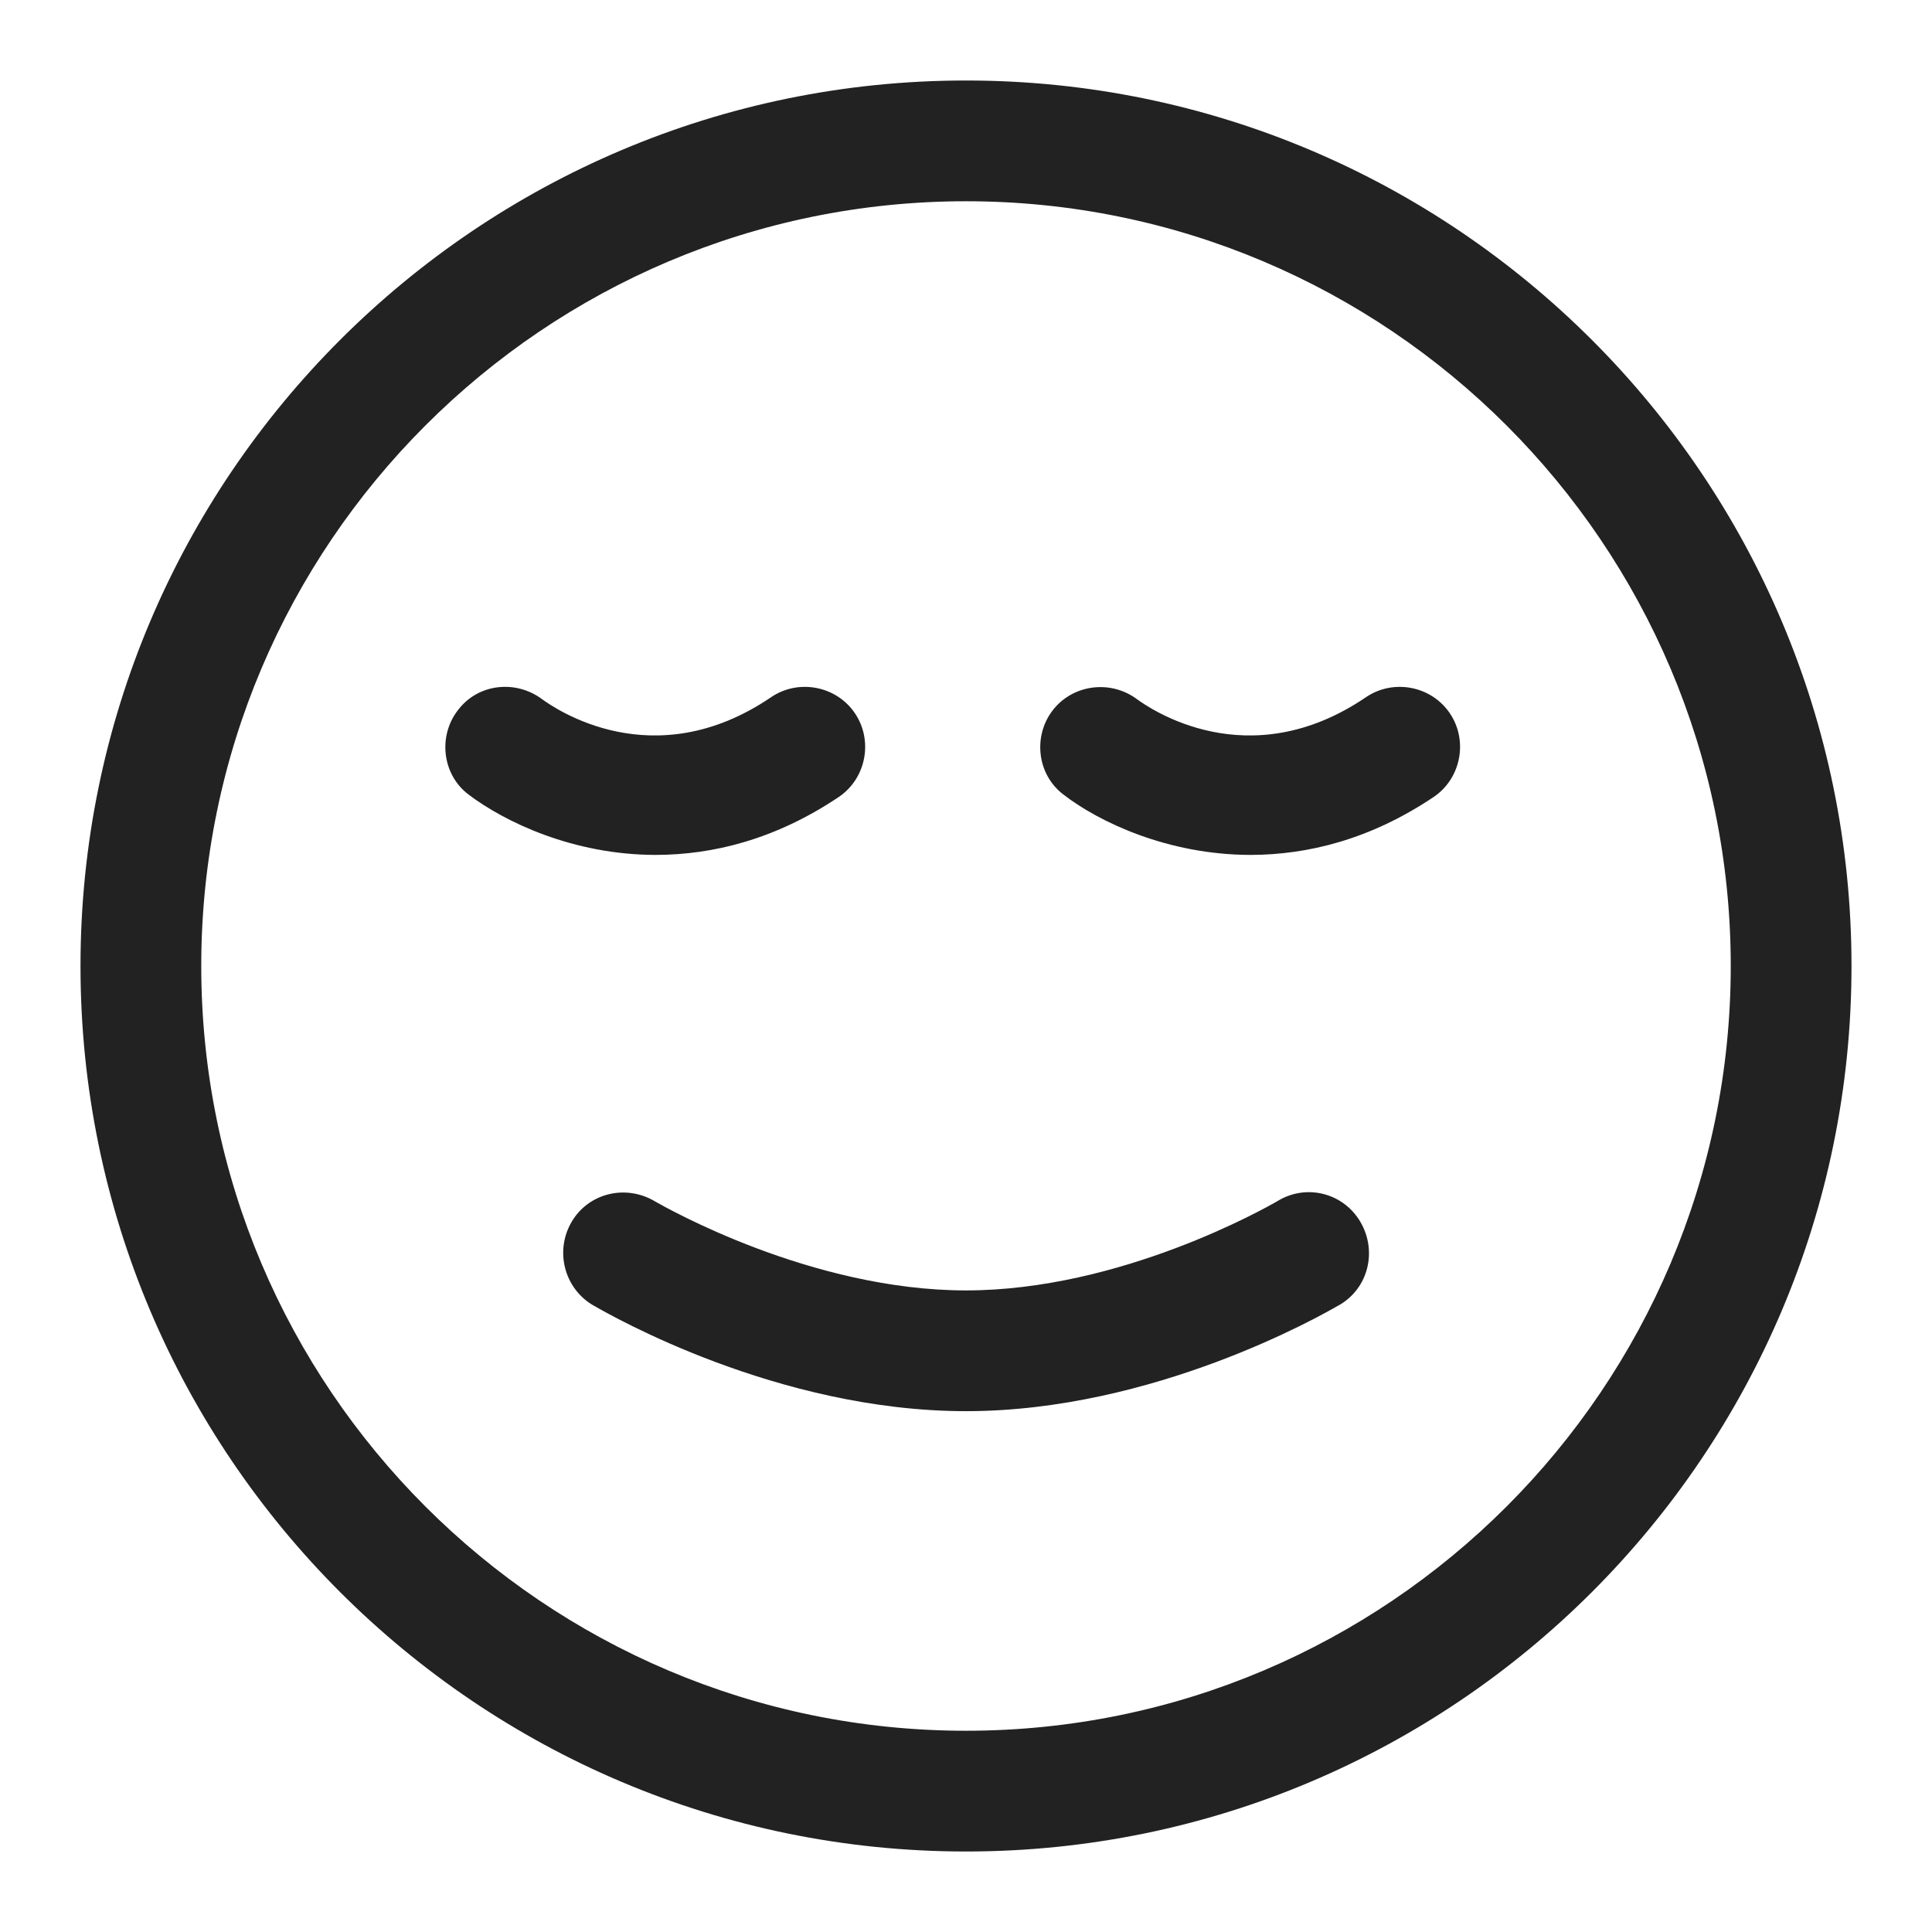<svg width="24" height="24" viewBox="0 0 24 24" fill="none" xmlns="http://www.w3.org/2000/svg">
<path fill-rule="evenodd" clip-rule="evenodd" d="M1 12C1 18.07 5.93 23 12 23C18.07 23 23 18.07 23 12C23 5.93 18.07 1 12 1C5.93 1 1 5.93 1 12ZM2.5 12C2.5 6.76 6.76 2.5 12 2.5C17.24 2.5 21.5 6.76 21.5 12C21.5 17.24 17.24 21.5 12 21.5C6.76 21.5 2.5 17.24 2.5 12ZM5.82 9.87C6.269 10.209 7.117 10.619 8.145 10.62L8.14 10.62H8.15L8.145 10.62C8.854 10.619 9.632 10.429 10.42 9.9C10.76 9.67 10.85 9.2 10.62 8.86C10.39 8.52 9.92 8.43 9.58 8.66C8.11 9.66 6.88 8.79 6.74 8.69C6.41 8.44 5.94 8.49 5.69 8.82C5.44 9.14 5.49 9.62 5.82 9.87ZM13.21 9.87C13.649 10.21 14.507 10.619 15.535 10.62L15.53 10.62H15.54L15.535 10.62C16.244 10.619 17.022 10.429 17.81 9.9C18.15 9.67 18.24 9.2 18.01 8.86C17.78 8.52 17.31 8.43 16.97 8.66C15.5 9.66 14.27 8.79 14.13 8.69C13.8 8.44 13.33 8.5 13.08 8.82C12.83 9.14 12.88 9.62 13.21 9.87ZM12 17.53C9.661 17.53 7.592 16.343 7.376 16.219L7.36 16.21C7.01 16 6.89 15.54 7.1 15.18C7.31 14.82 7.77 14.71 8.13 14.92L8.138 14.925C8.276 15.003 10.078 16.03 12 16.03C13.922 16.03 15.724 15.003 15.862 14.925L15.87 14.92C16.23 14.7 16.69 14.82 16.9 15.18C17.11 15.54 17 16 16.64 16.21L16.625 16.218C16.413 16.34 14.333 17.53 12 17.53Z" fill="#222222"/>
</svg>
